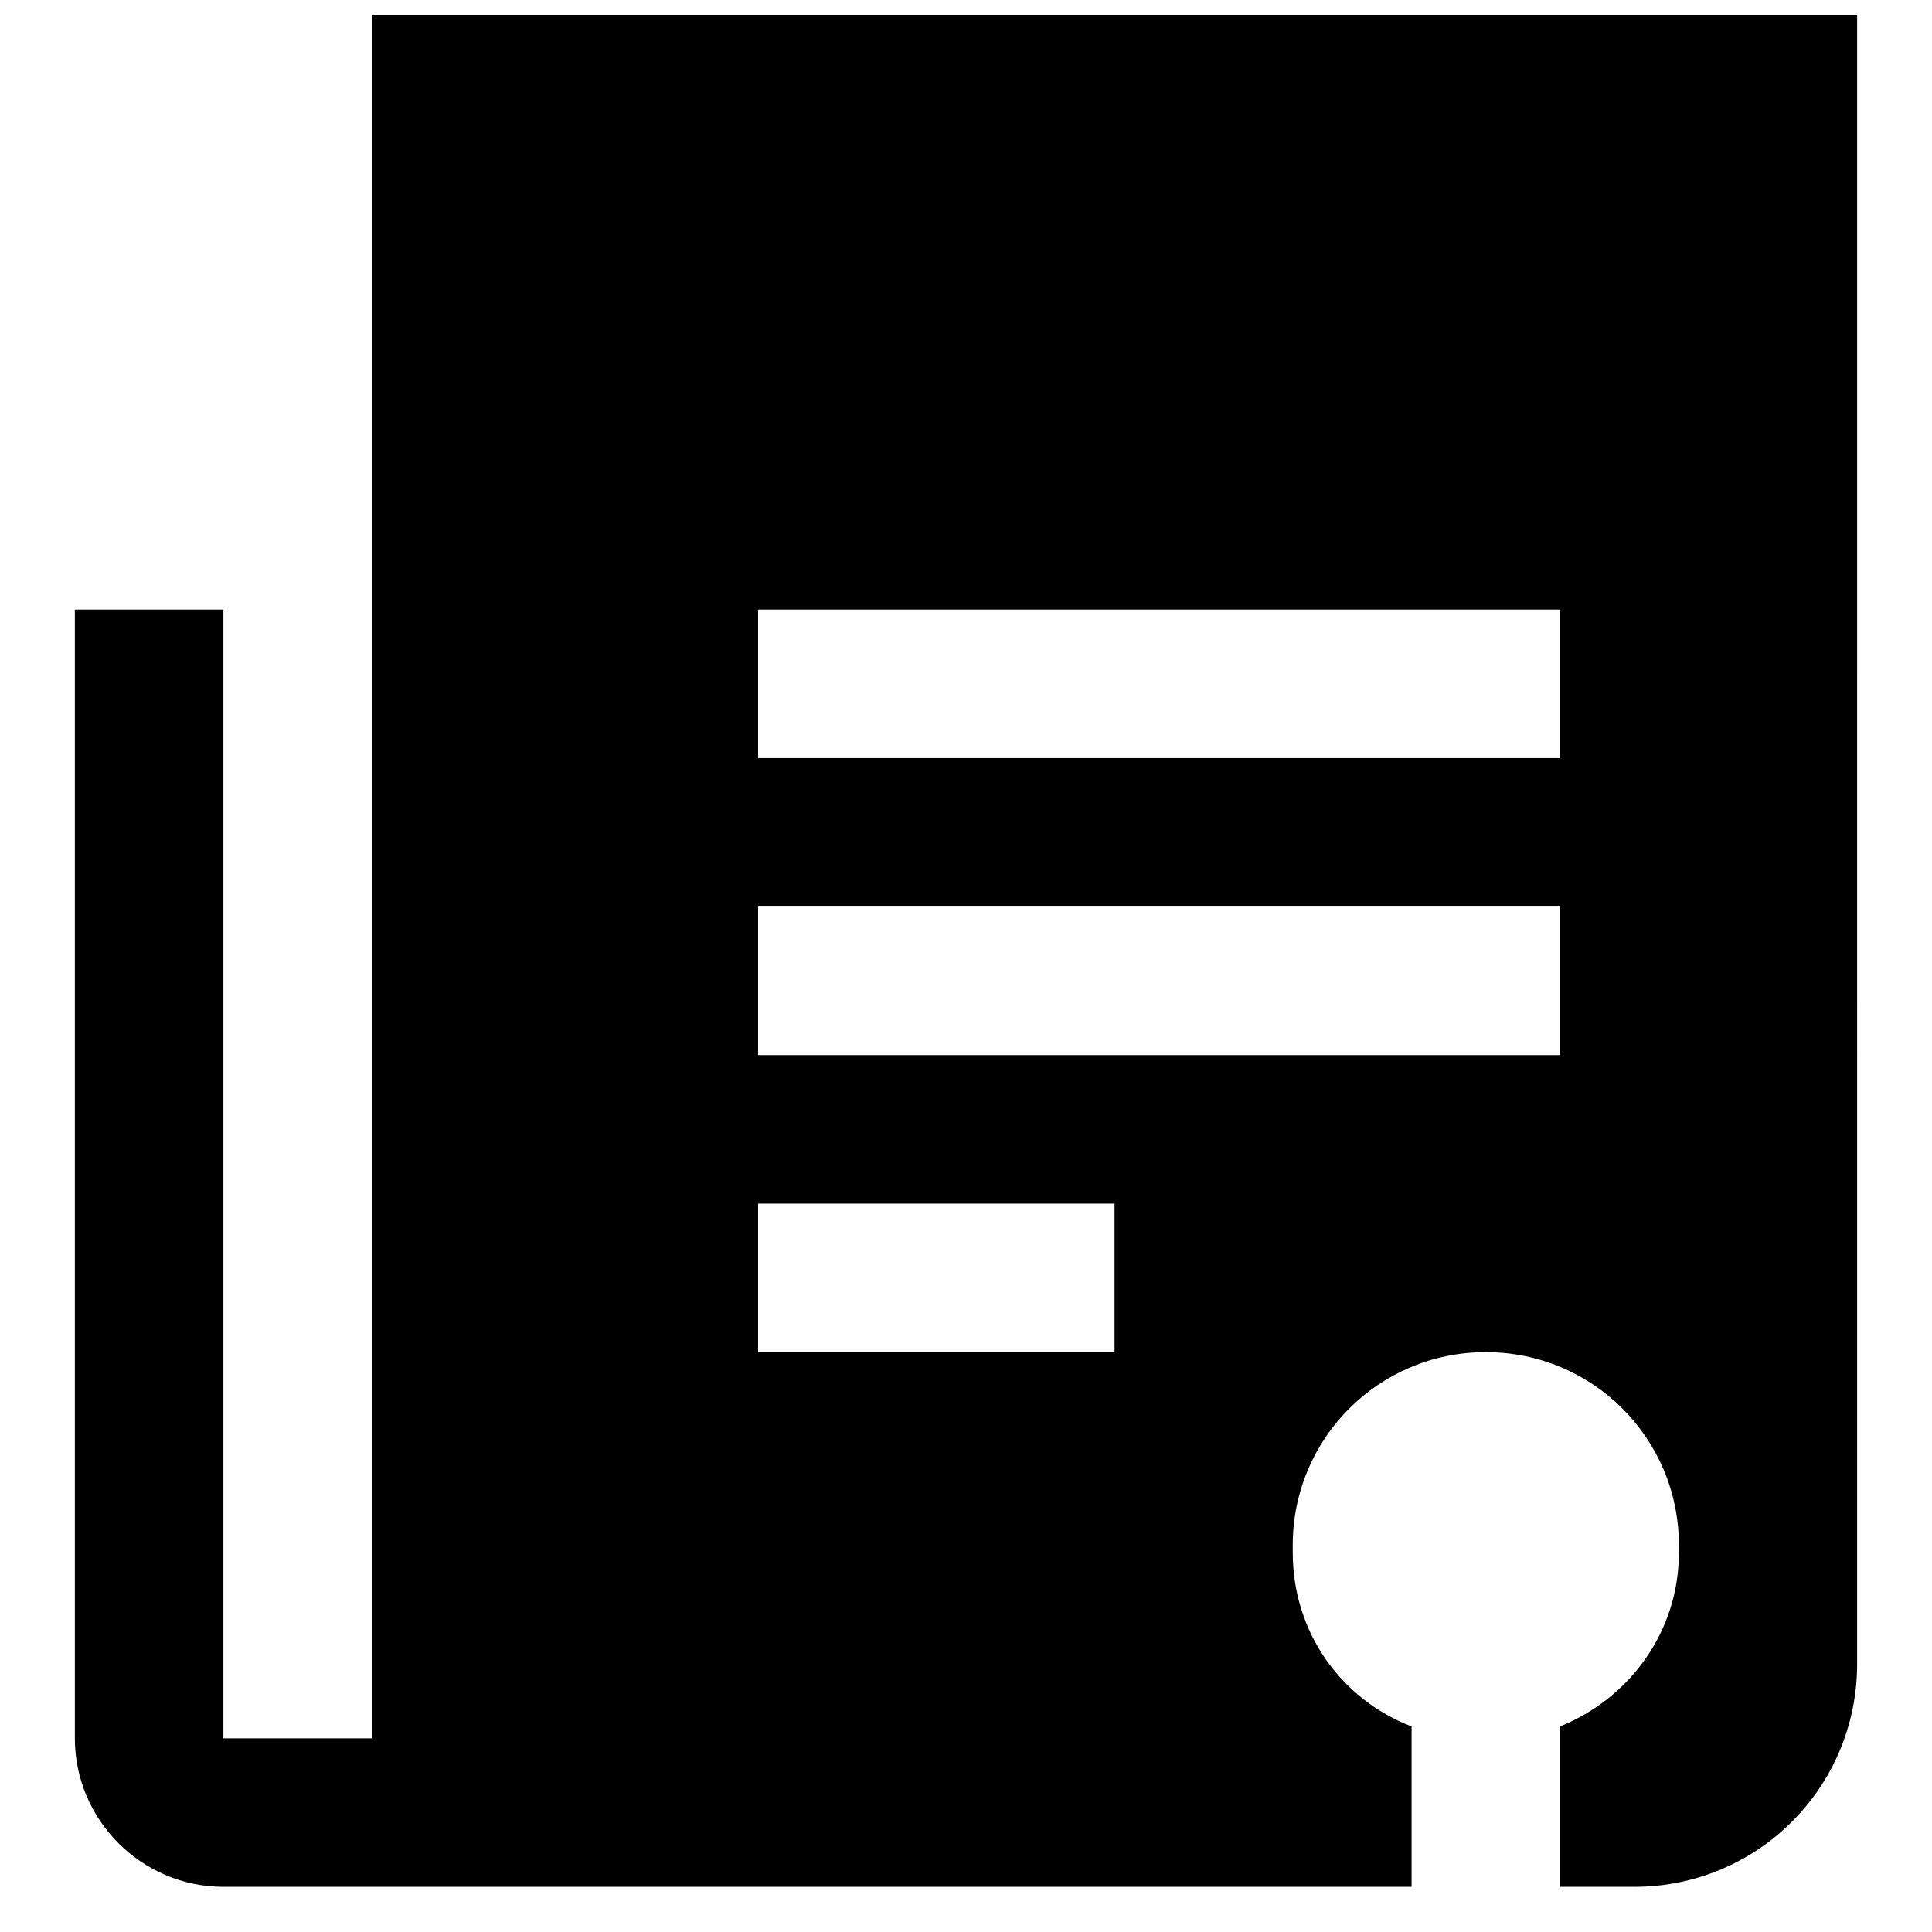 <?xml version="1.0" encoding="UTF-8"?>
<!-- Uploaded to: ICON Repo, www.svgrepo.com, Generator: ICON Repo Mixer Tools -->
<svg width="800px" height="800px" version="1.1" viewBox="144 144 512 512" xmlns="http://www.w3.org/2000/svg">
 <defs>
  <clipPath id="a">
   <path d="m163 148.09h474v496.91h-474z"/>
  </clipPath>
 </defs>
 <g clip-path="url(#a)">
  <path d="m203.2 644.03h314.88v-42.508c-18.5-7.086-31.488-24.797-31.488-46.051l-0.004-1.969c0-28.34 22.828-51.168 51.168-51.168 28.34 0 51.168 22.828 51.168 51.168v1.969c0 20.859-12.988 38.574-31.488 46.051v42.508h19.68c32.668 0 59.039-26.371 59.039-59.039l0.004-436.9h-393.6v456.58h-39.359v-299.14h-39.363v299.14c0 21.648 17.715 39.359 39.363 39.359zm141.7-338.5h212.54v39.359h-212.54zm0 78.719h212.54v39.359h-212.54zm0 78.723h94.465v39.359h-94.465z"/>
 </g>
</svg>